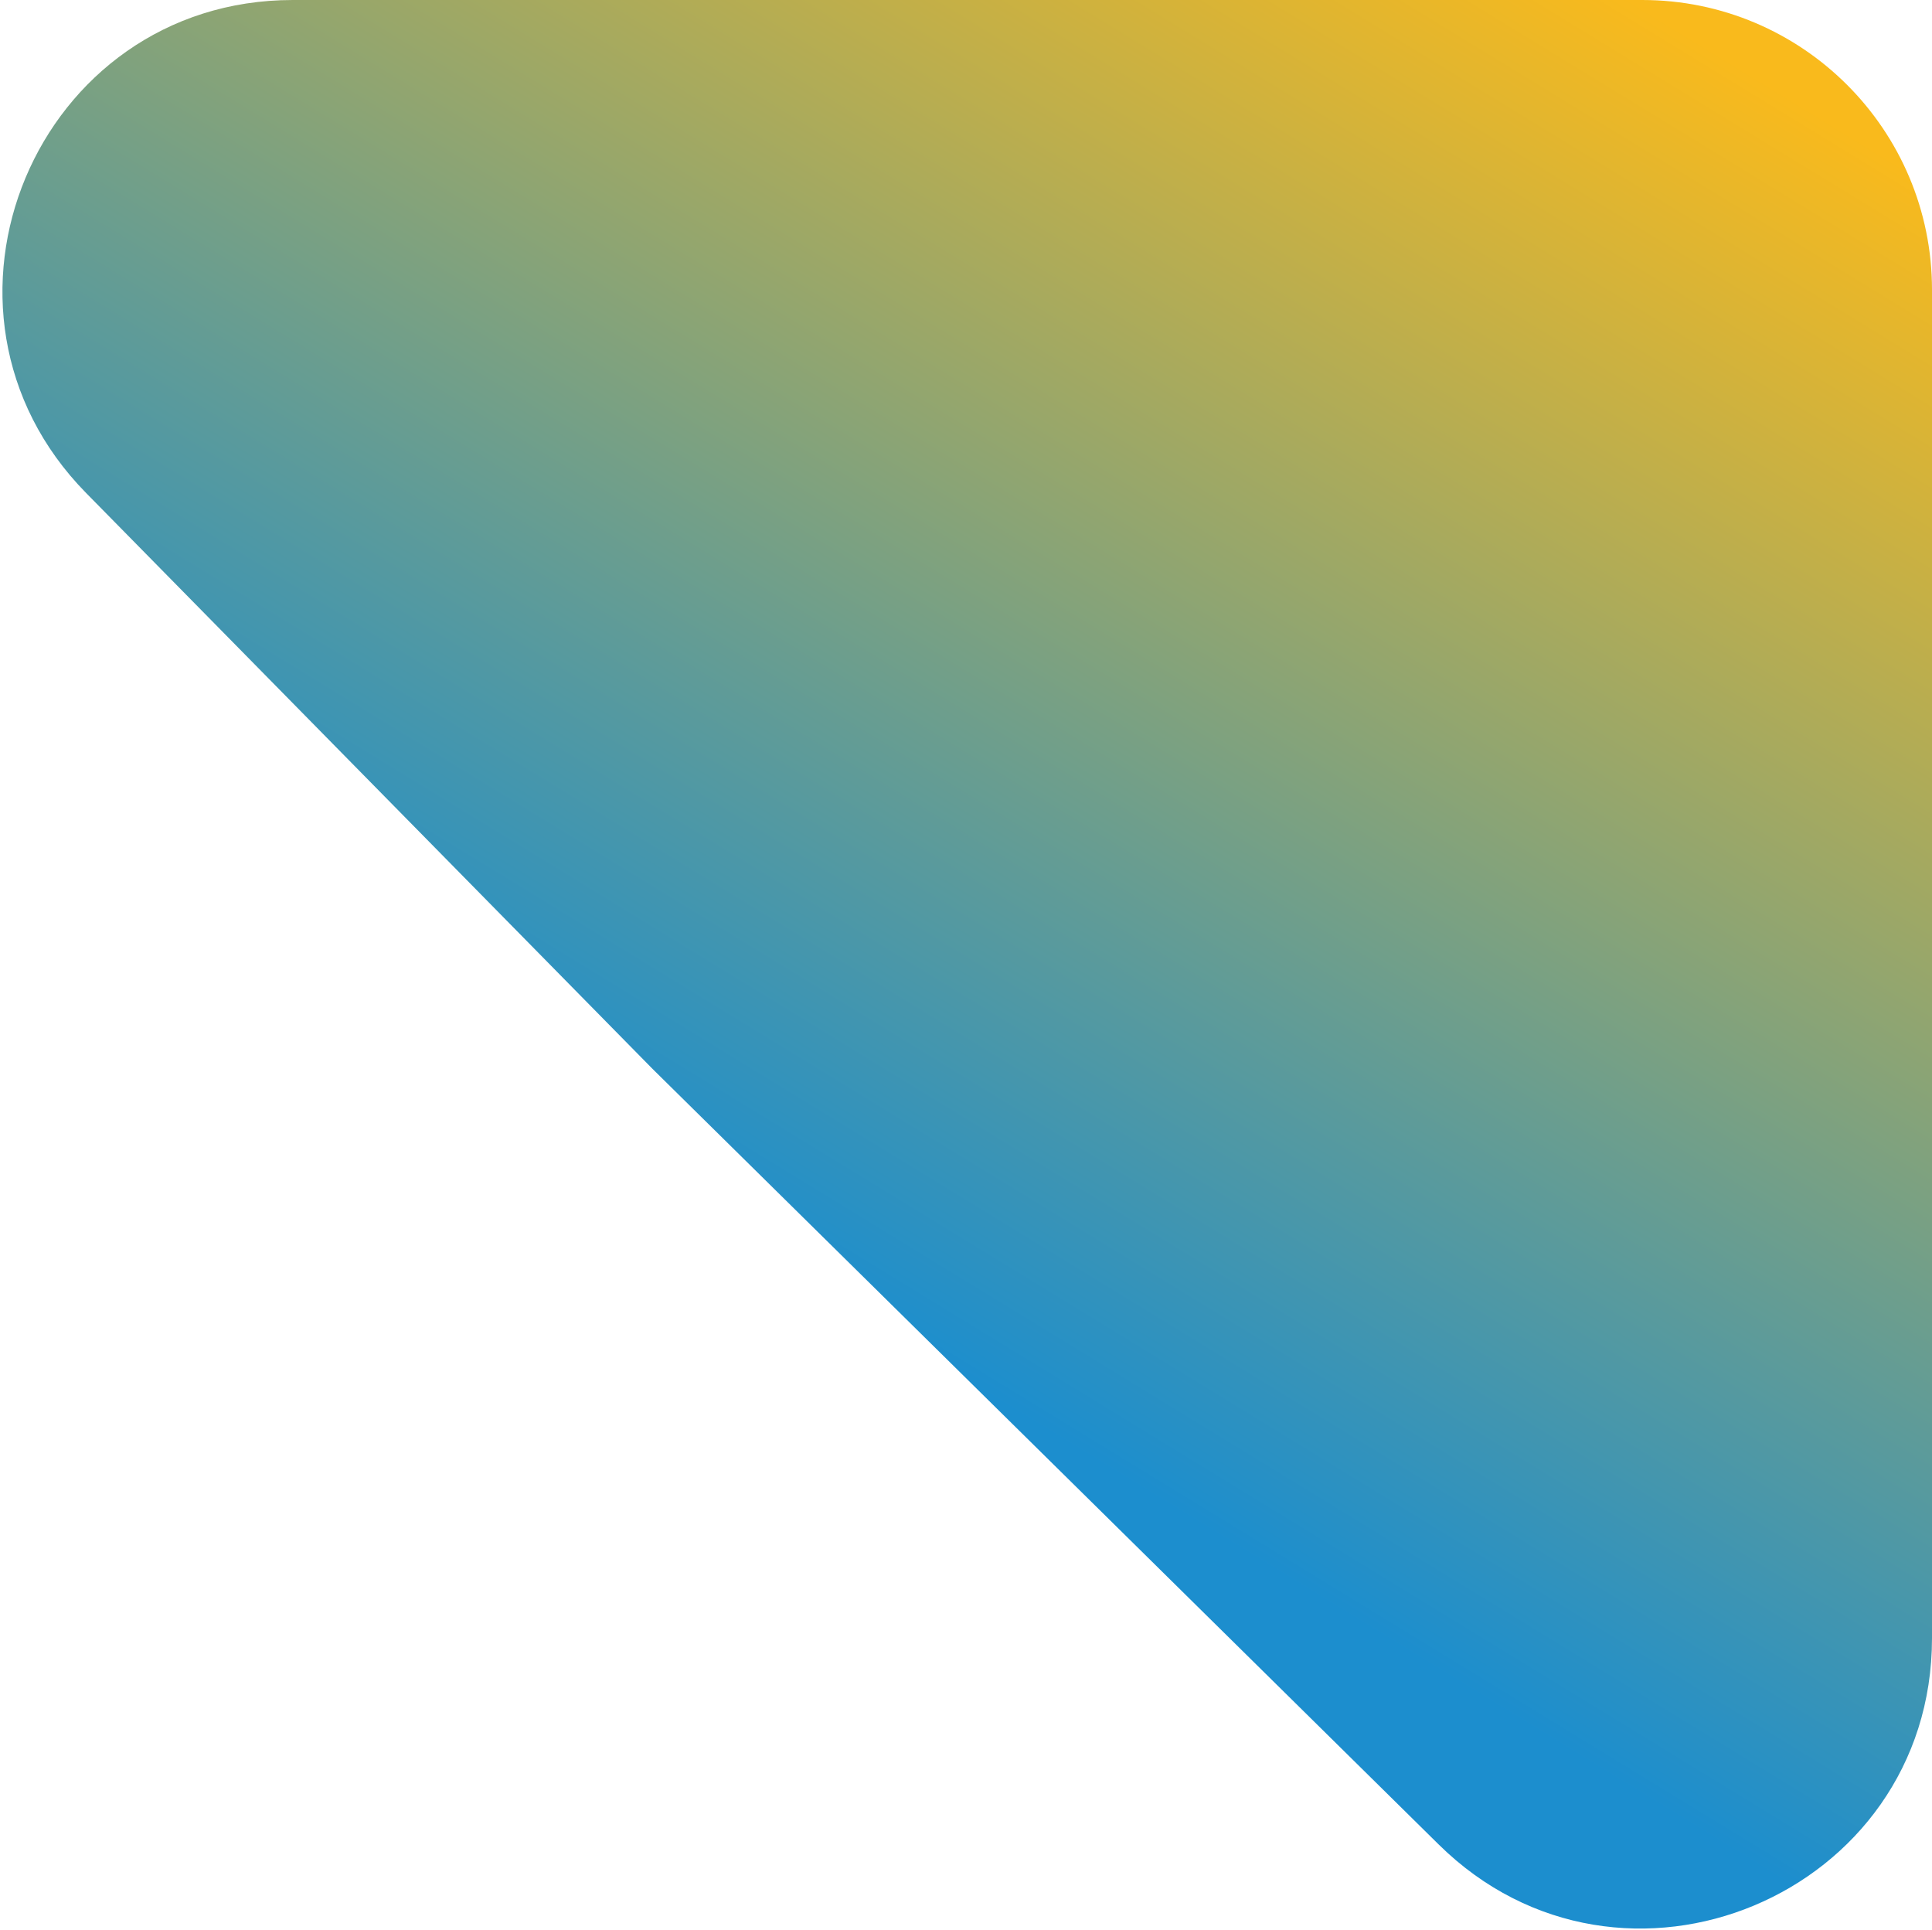 <svg width="780" height="779" viewBox="0 0 780 779" fill="none" xmlns="http://www.w3.org/2000/svg">
<path d="M34.81 199.05C-37.964 125.071 14.444 0 118.218 0H663C727.617 0 780 52.383 780 117V661.249C780 765.099 654.771 817.473 580.837 744.544L263.464 431.487L34.81 199.05Z" fill="url(#paint0_linear_812_7635)"/>
<defs>
<linearGradient id="paint0_linear_812_7635" x1="745.5" y1="53" x2="358.73" y2="684.936" gradientUnits="userSpaceOnUse">
<stop stop-color="#F9BA1C"/>
<stop offset="0.832" stop-color="#1C8ECE"/>
</linearGradient>
</defs>
</svg>
